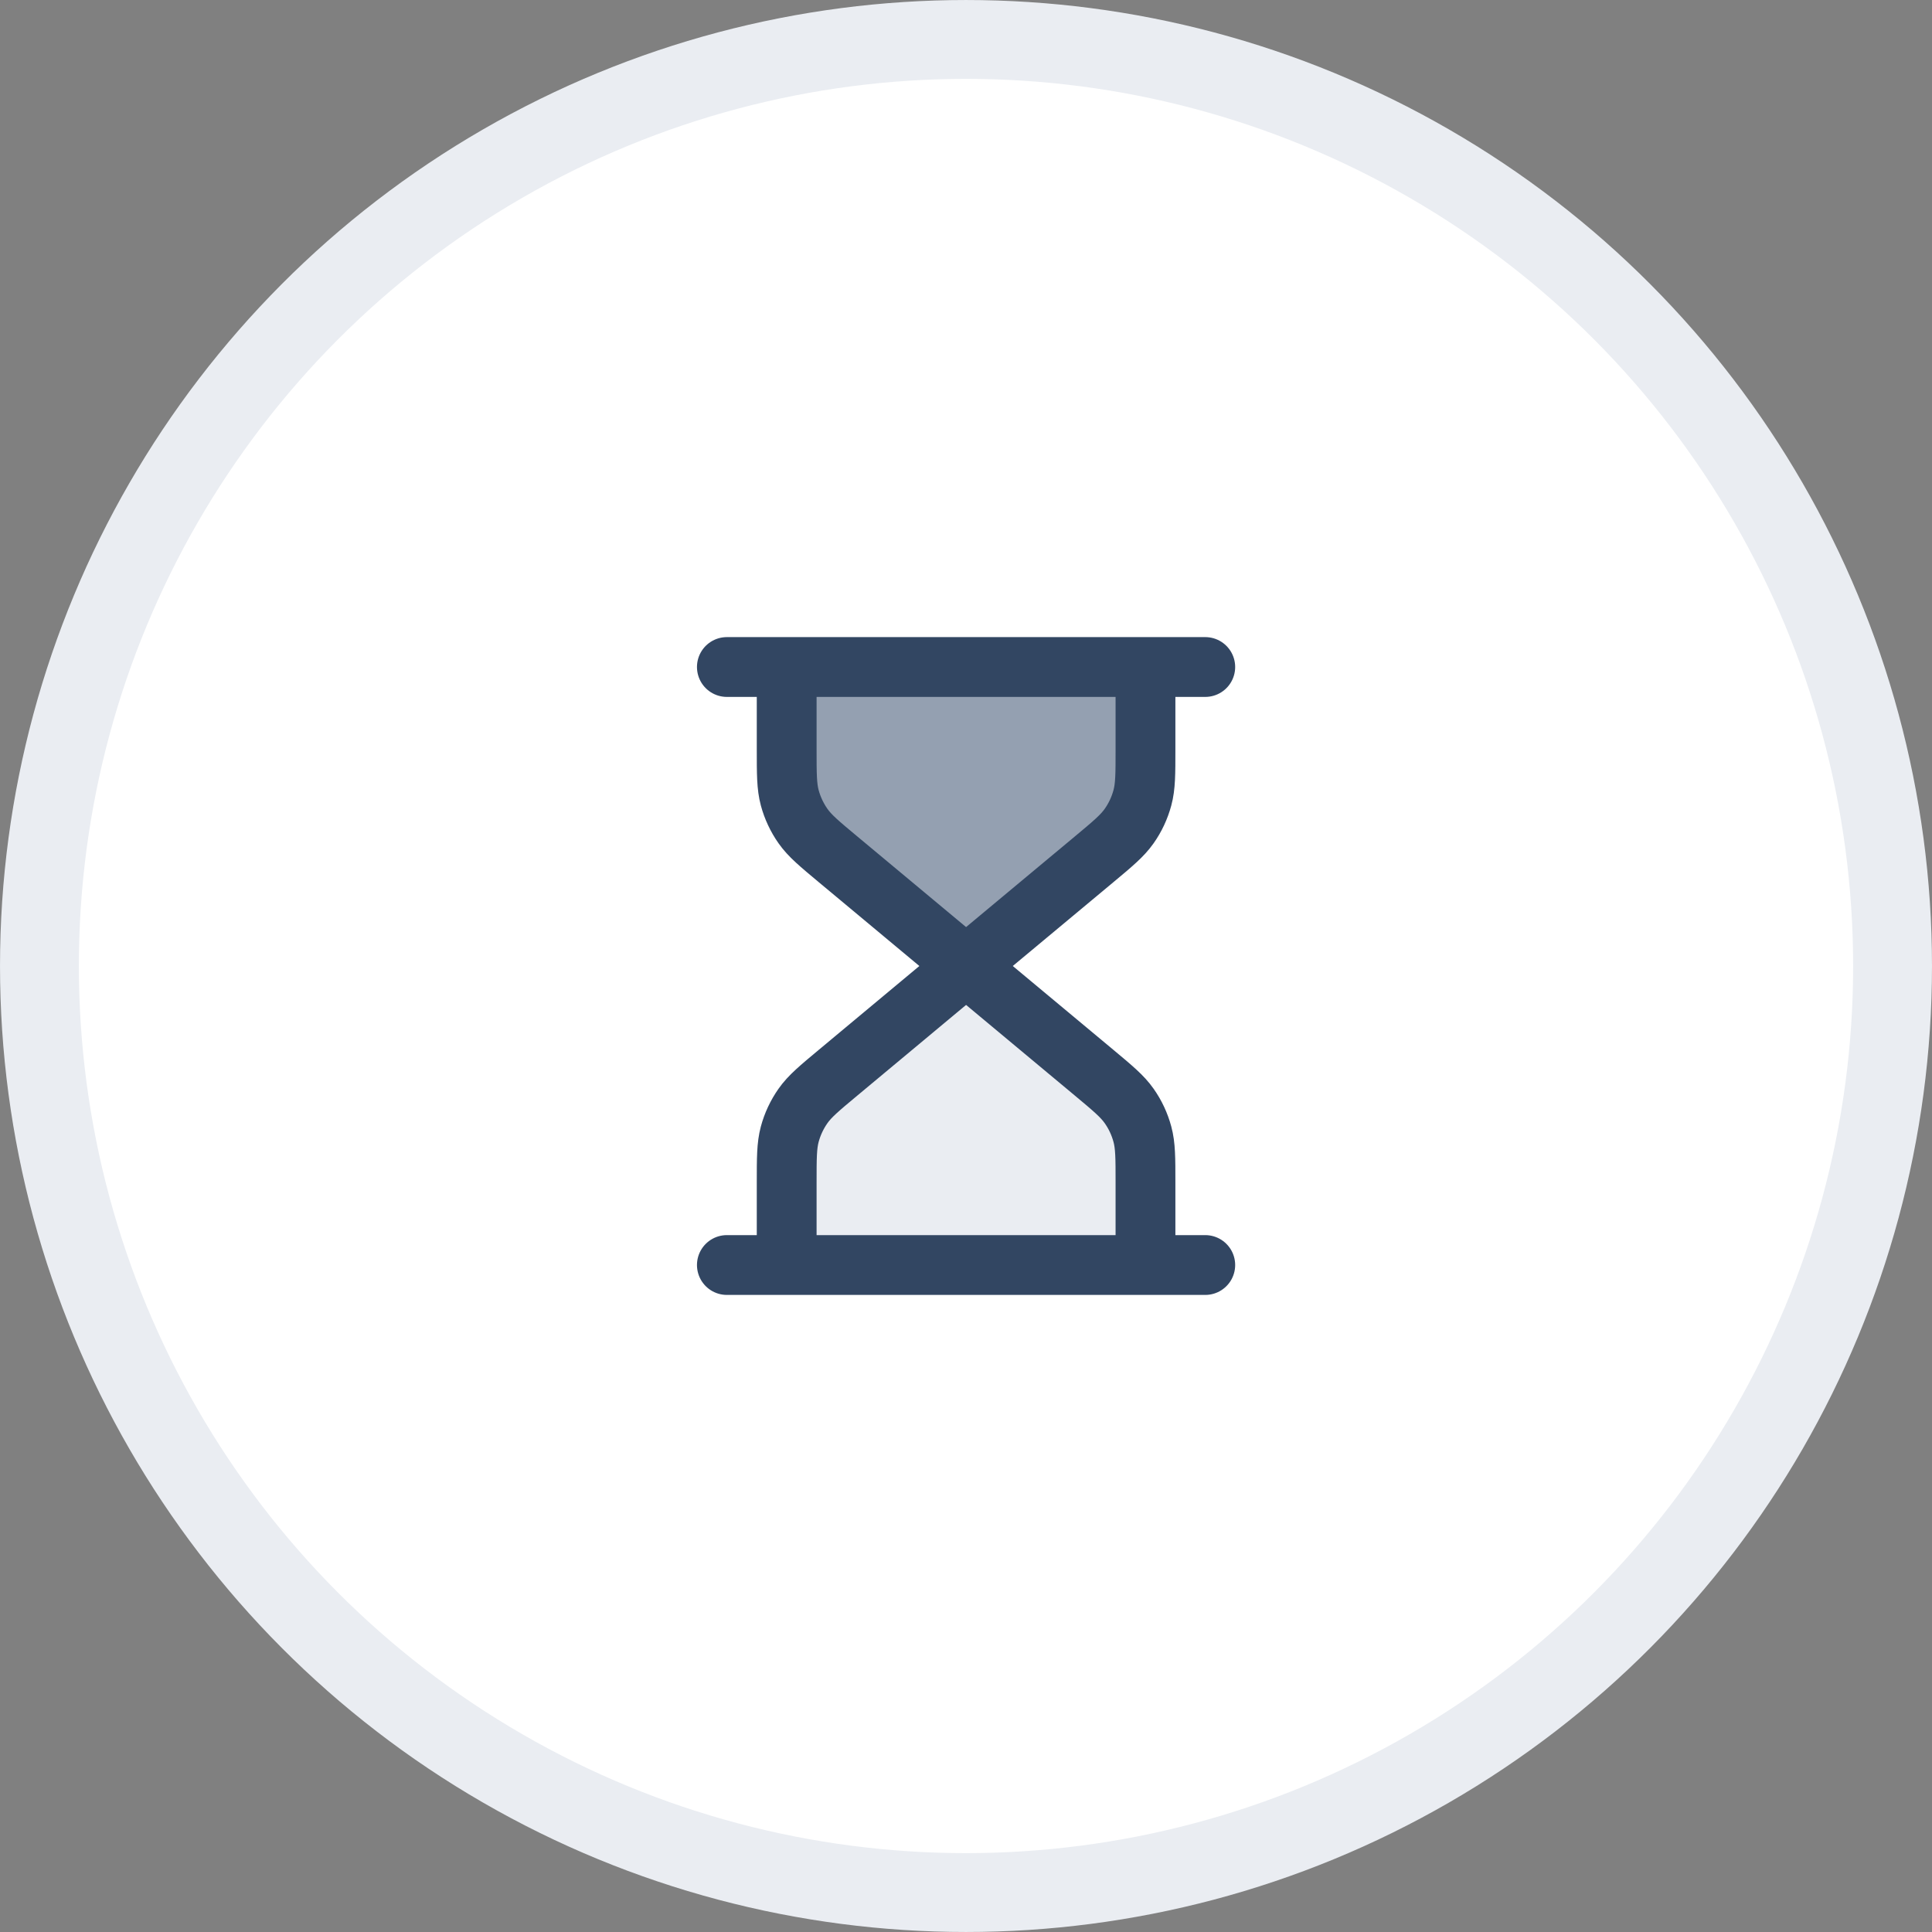 <svg width="70" height="70" viewBox="0 0 70 70" fill="none" xmlns="http://www.w3.org/2000/svg">
<rect x="0" y="0" width="70" height="70" fill="#808080" stroke="none"/>
<circle cx="35" cy="35" r="33.571" fill="white" stroke="#EAEDF2" stroke-width="2.857"/>
<path d="M28.5 28.5V24H41.5V29L38 33L34 34.5L28.5 28.5Z" fill="#94A0B1"/>
<path d="M28.5 42V46.5H41.5V41.5L38 37.5L34 36L28.5 42Z" fill="#EAEDF2"/>
<path d="M35.003 35L30.374 31.143C29.686 30.57 29.342 30.283 29.095 29.932C28.876 29.621 28.713 29.273 28.614 28.906C28.503 28.491 28.503 28.043 28.503 27.148V24.167M35.003 35L39.632 31.143C40.319 30.57 40.663 30.283 40.91 29.932C41.13 29.621 41.292 29.273 41.391 28.906C41.503 28.491 41.503 28.043 41.503 27.148V24.167M35.003 35L30.374 38.858C29.686 39.431 29.342 39.718 29.095 40.069C28.876 40.38 28.713 40.727 28.614 41.095C28.503 41.51 28.503 41.957 28.503 42.852V45.834M35.003 35L39.632 38.858C40.319 39.431 40.663 39.718 40.91 40.069C41.13 40.38 41.292 40.727 41.391 41.095C41.503 41.51 41.503 41.957 41.503 42.852V45.834M26.336 24.167H43.669M26.336 45.834H43.669" stroke="#324662" stroke-width="2.167" stroke-linecap="round" stroke-linejoin="round"/>
</svg>
